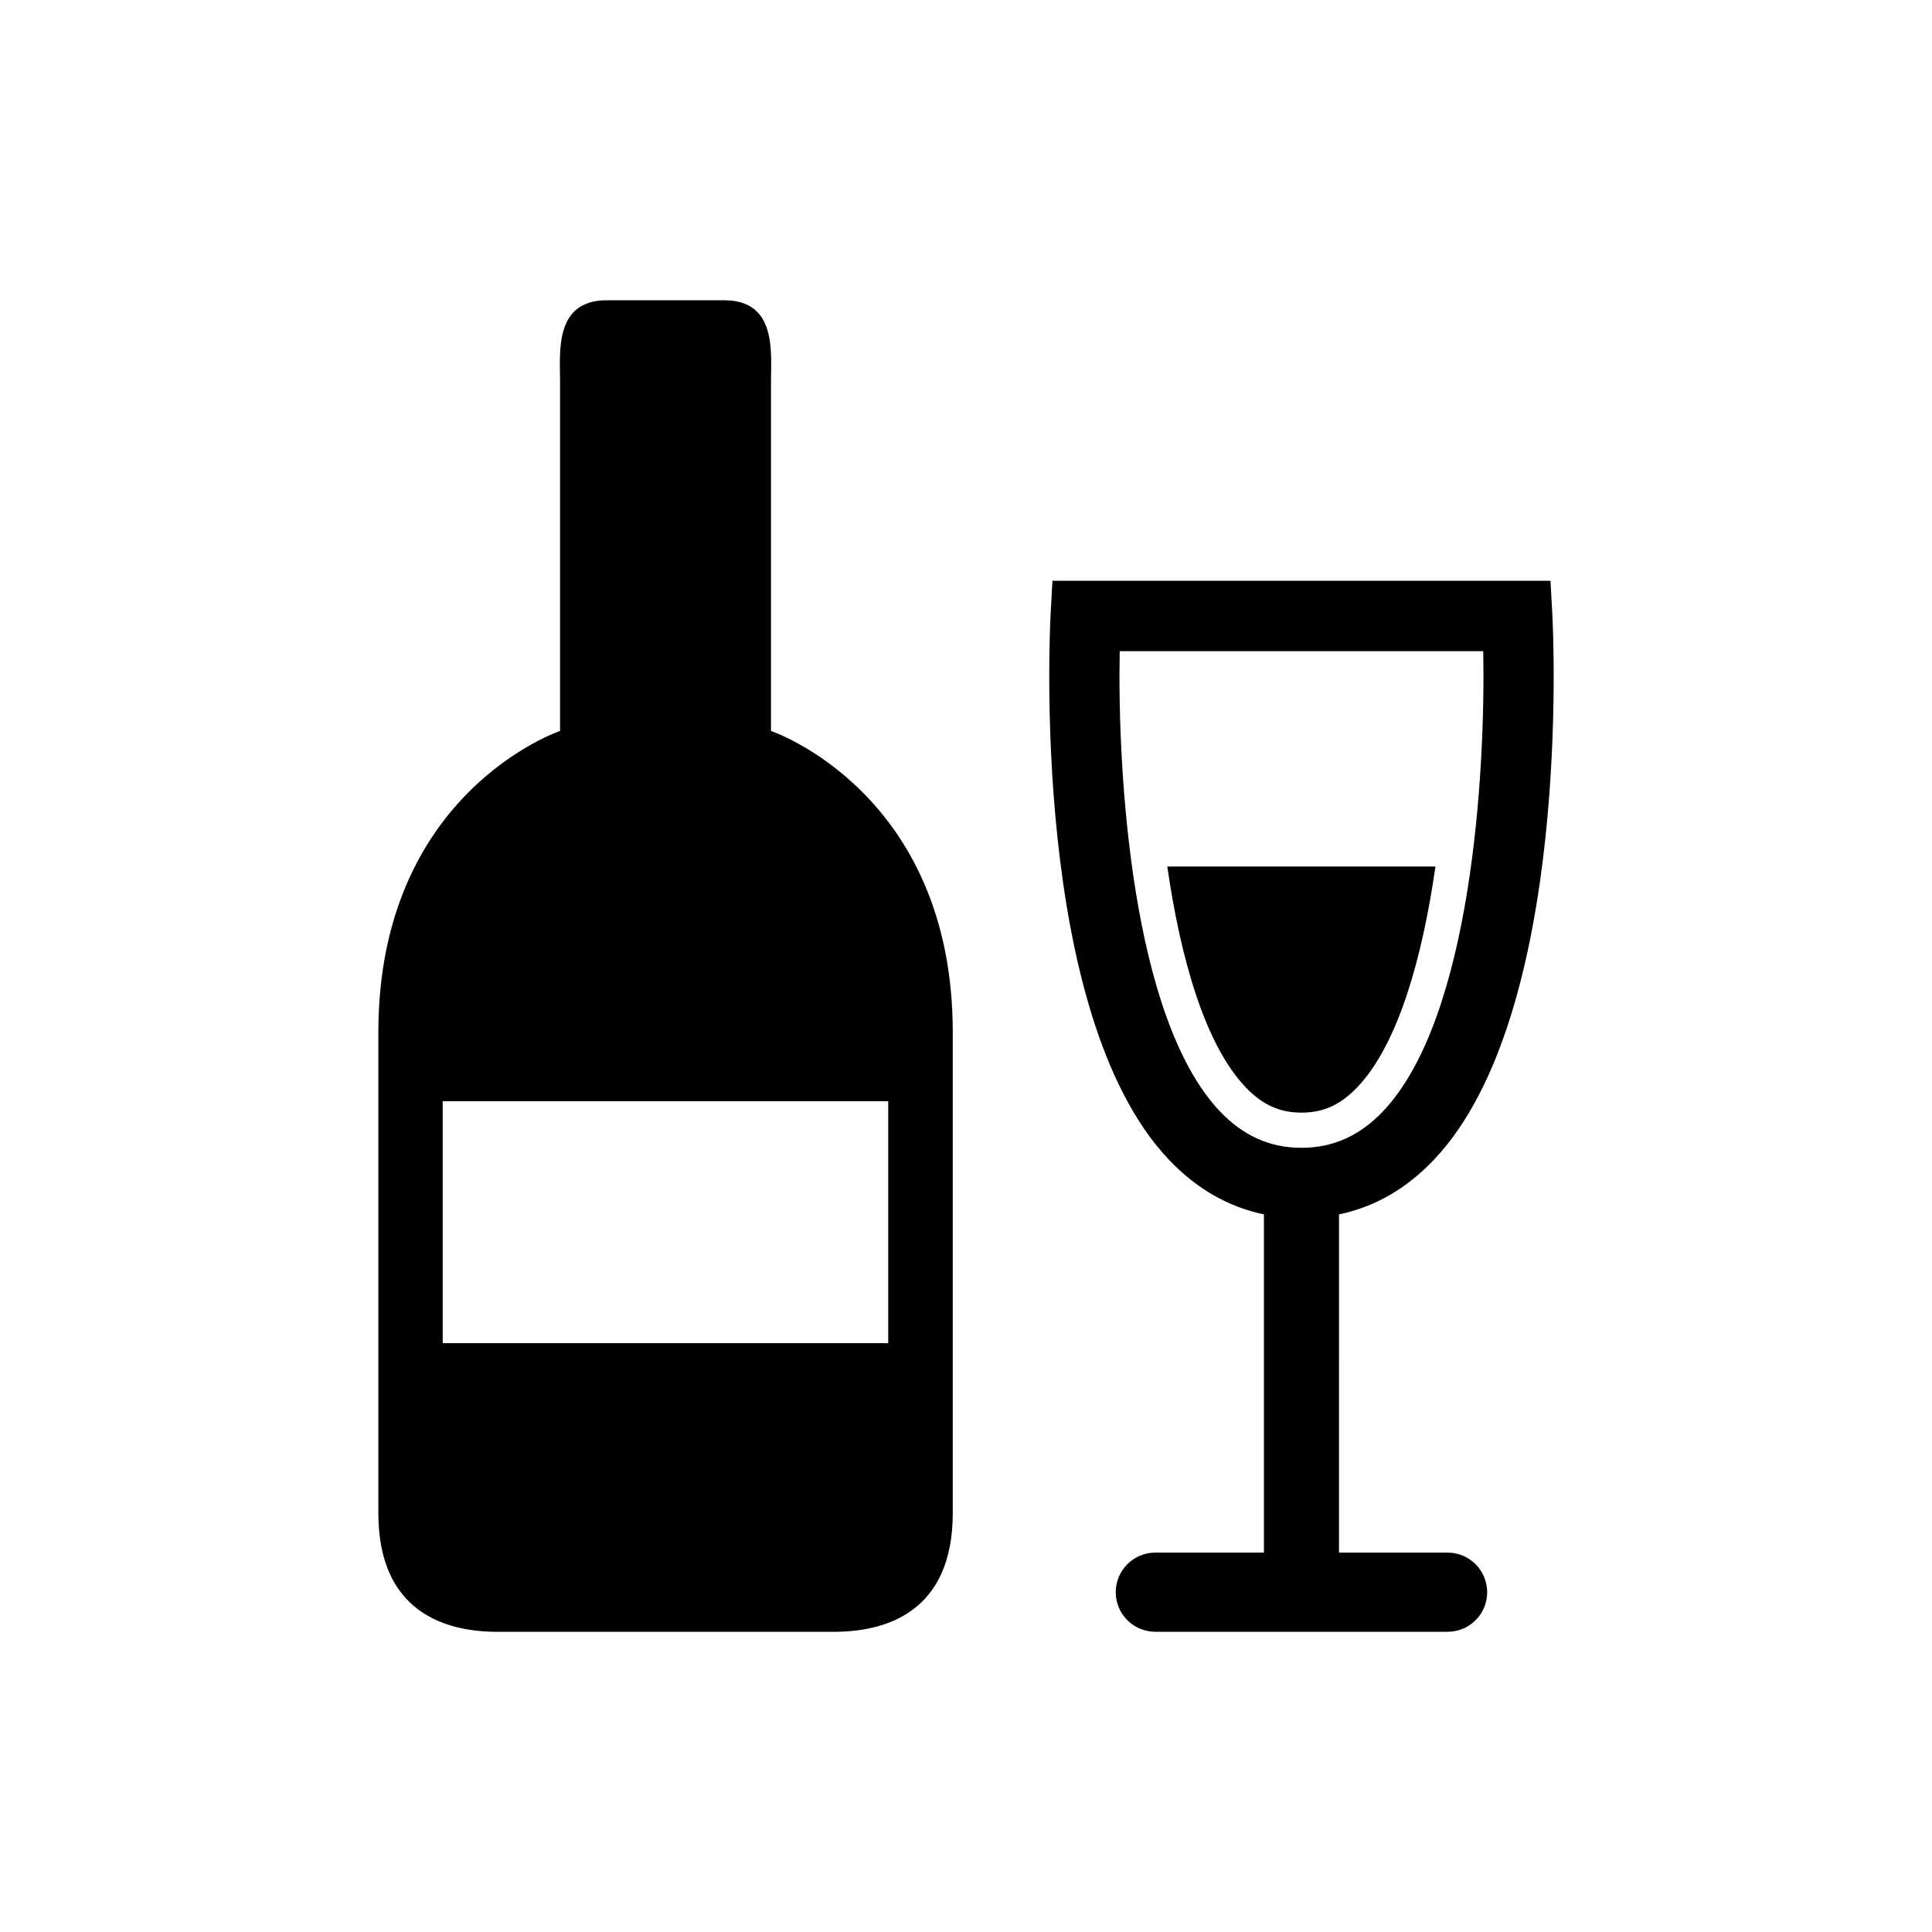 <?xml version="1.0" encoding="UTF-8"?>
<!-- Uploaded to: ICON Repo, www.svgrepo.com, Generator: ICON Repo Mixer Tools -->
<svg fill="#000000" width="800px" height="800px" version="1.1" viewBox="144 144 512 512" xmlns="http://www.w3.org/2000/svg">
 <g>
  <path d="m348.32 337.71v-92.602c0-7.848 1.578-21.539-12.418-21.539h-31.066c-13.973 0-12.418 13.691-12.418 21.539v92.602s-48.152 16.199-48.152 79.883v127.38c0 26.387 17.938 31.473 31.492 31.473h89.242c13.582 0 31.492-5.07 31.492-31.473v-127.38c0.004-63.68-48.172-79.883-48.172-79.883zm31.066 162.25h-118.06v-64.117h118.06z"/>
  <path d="m527.62 555.46h-28.773l0.004-89.637c9.473-1.969 17.914-6.816 25.211-14.543 36.621-38.66 31.551-140.25 31.316-144.56l-0.48-8.812h-131.99l-0.48 8.812c-0.234 4.309-5.316 105.9 31.293 144.56 7.301 7.715 15.762 12.574 25.234 14.543v89.633h-28.773c-5.801 0-10.5 4.703-10.5 10.5 0 5.801 4.703 10.48 10.5 10.48h77.453c5.801 0 10.48-4.68 10.48-10.48-0.004-5.797-4.695-10.496-10.496-10.496zm-86.887-238.9h96.34c0.617 32.121-3.102 97.156-26.523 121.91-6.215 6.539-13.301 9.707-21.652 9.707-8.375 0-15.438-3.168-21.652-9.707-23.391-24.719-27.129-89.766-26.512-121.91z"/>
  <path d="m503.77 432.06c10.715-11.309 17.141-34.07 20.645-58.43h-71.07c3.504 24.34 9.953 47.078 20.691 58.43 4.457 4.703 9.035 6.797 14.867 6.797 5.809 0.012 10.398-2.094 14.867-6.797z"/>
 </g>
</svg>
